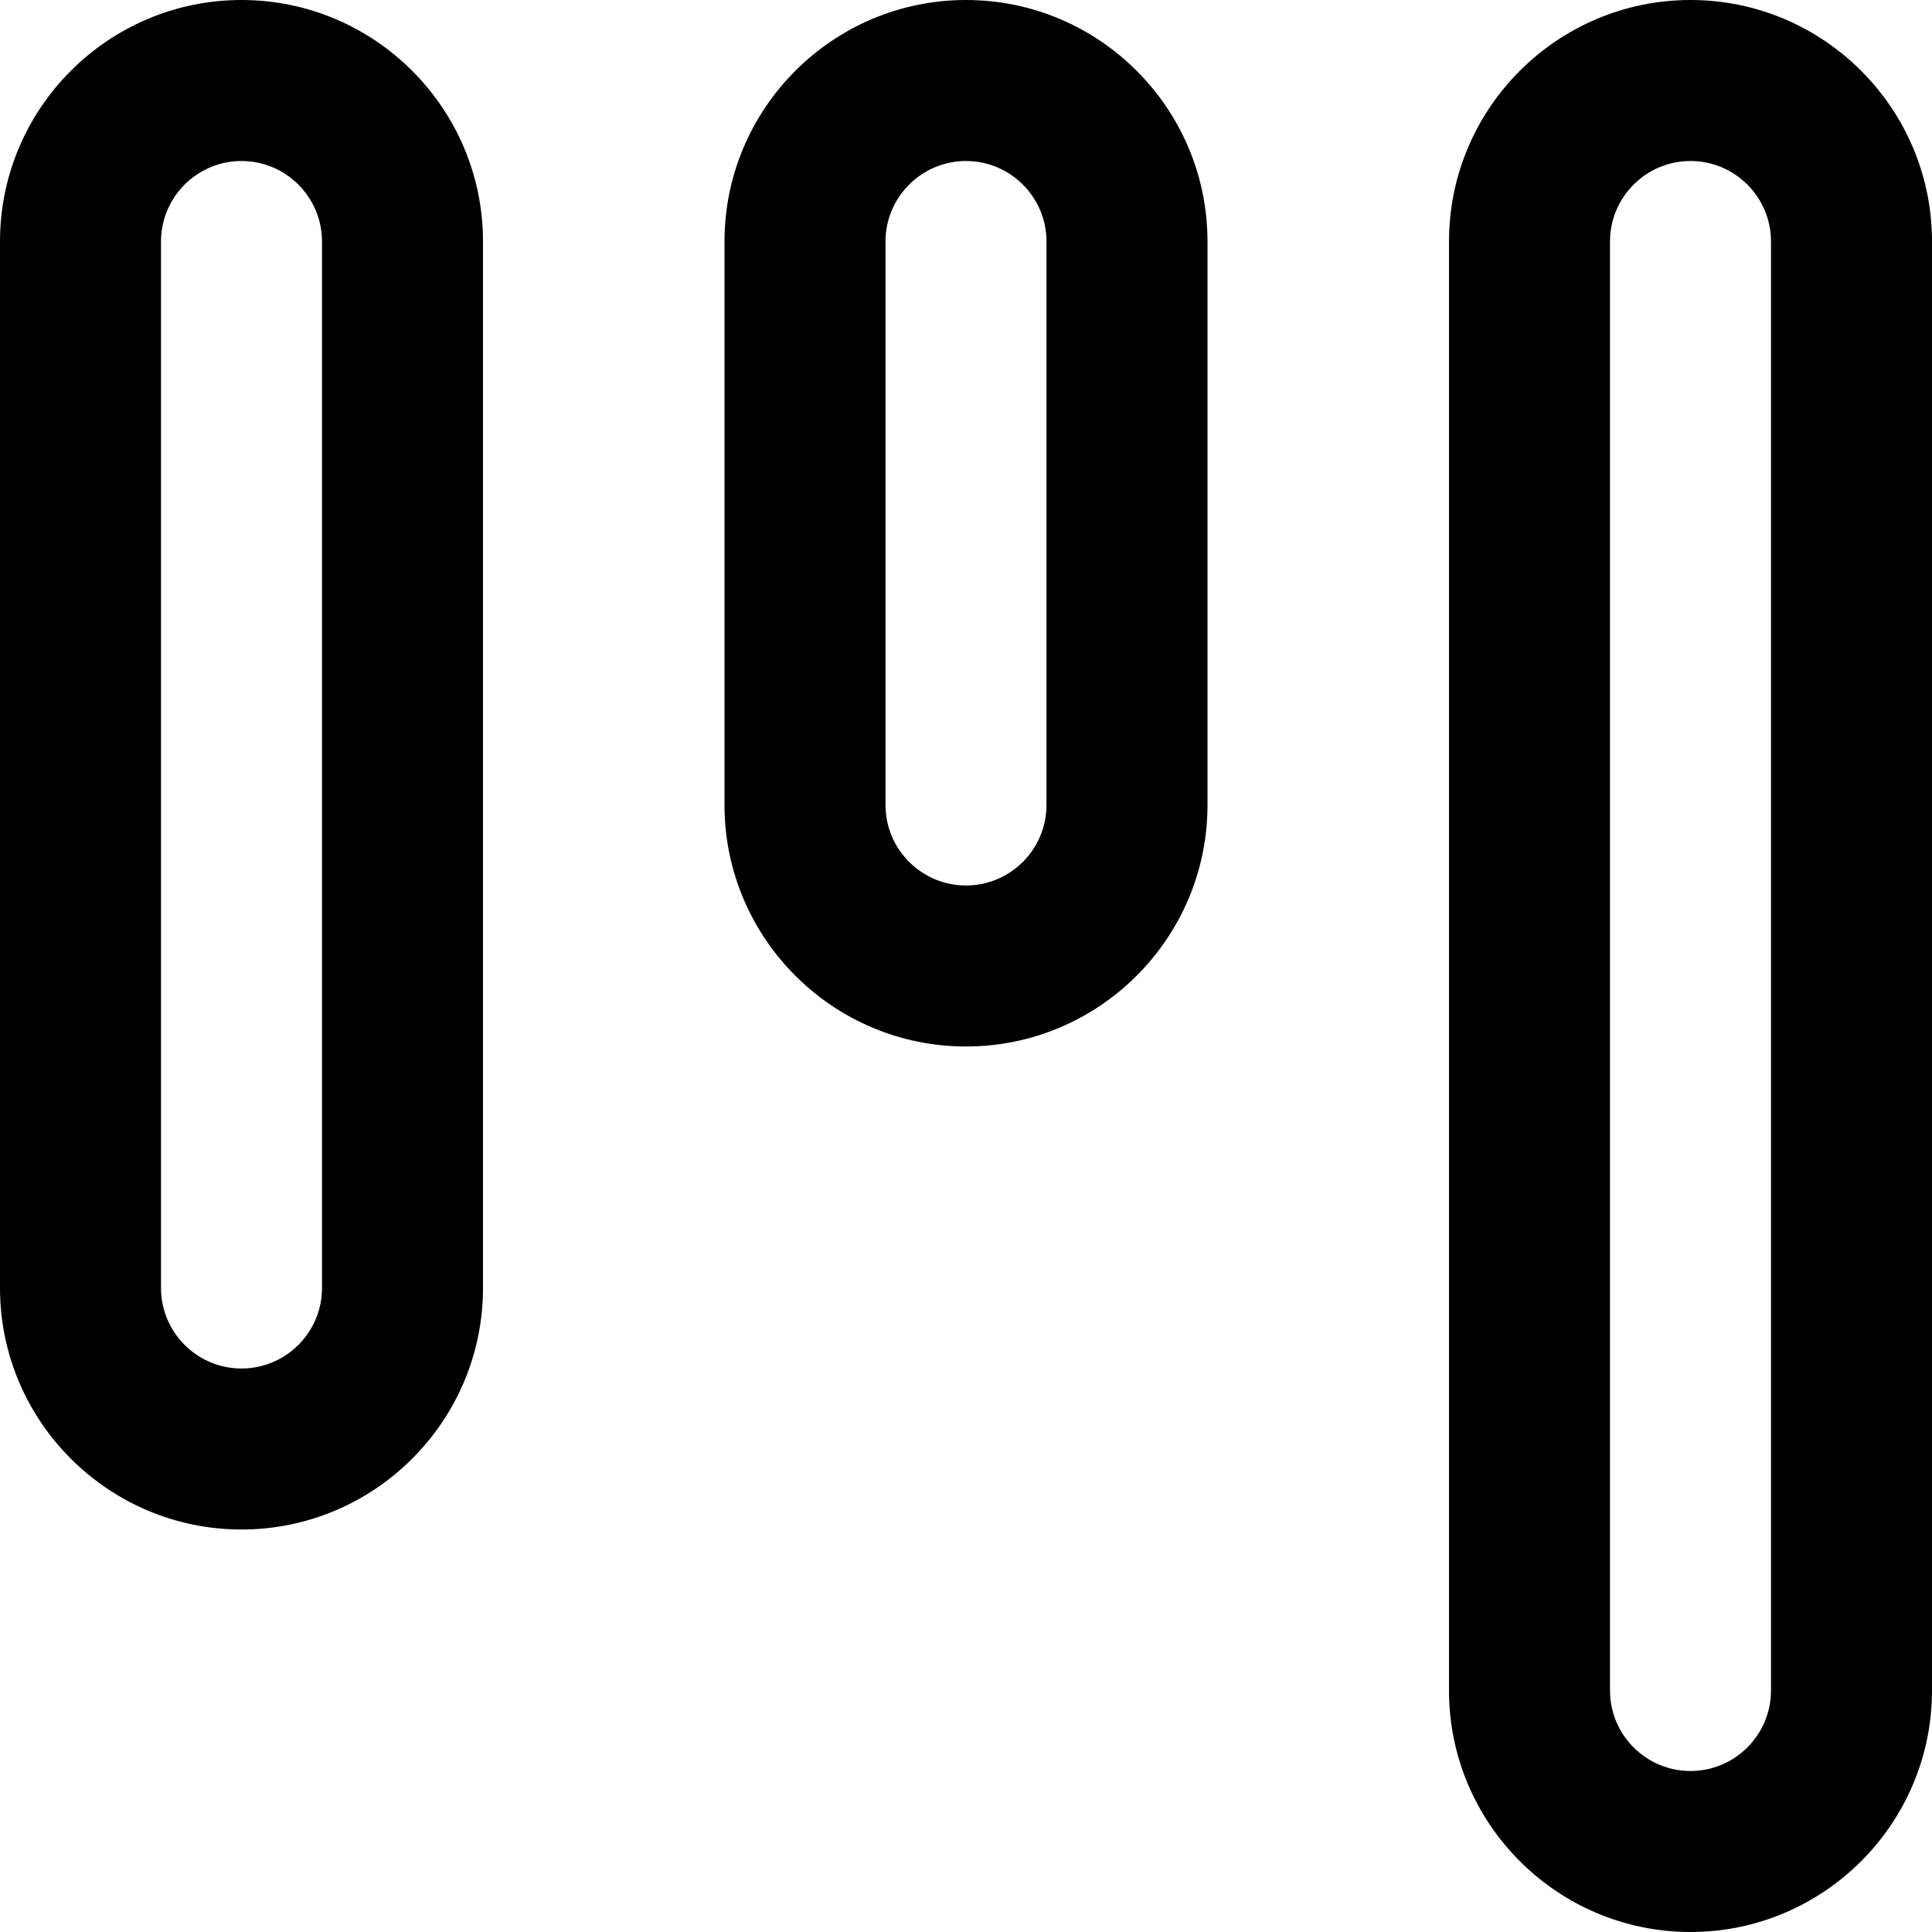 <?xml version="1.0" encoding="UTF-8"?>
<svg xmlns="http://www.w3.org/2000/svg" id="Layer_1" data-name="Layer 1" viewBox="0 0 24 24">
  <path d="m21,0c-1.654,0-3,1.346-3,3v18c0,1.654,1.346,3,3,3s3-1.346,3-3V3c0-1.654-1.346-3-3-3Zm1,21c0,.551-.448,1-1,1s-1-.449-1-1V3c0-.551.448-1,1-1s1,.449,1,1v18ZM3,0C1.346,0,0,1.346,0,3v13c0,1.654,1.346,3,3,3s3-1.346,3-3V3c0-1.654-1.346-3-3-3Zm1,16c0,.551-.449,1-1,1s-1-.449-1-1V3c0-.551.449-1,1-1s1,.449,1,1v13ZM12,0c-1.654,0-3,1.346-3,3v7c0,1.654,1.346,3,3,3s3-1.346,3-3V3c0-1.654-1.346-3-3-3Zm1,10c0,.551-.449,1-1,1s-1-.449-1-1V3c0-.551.449-1,1-1s1,.449,1,1v7Z"/>
</svg>
